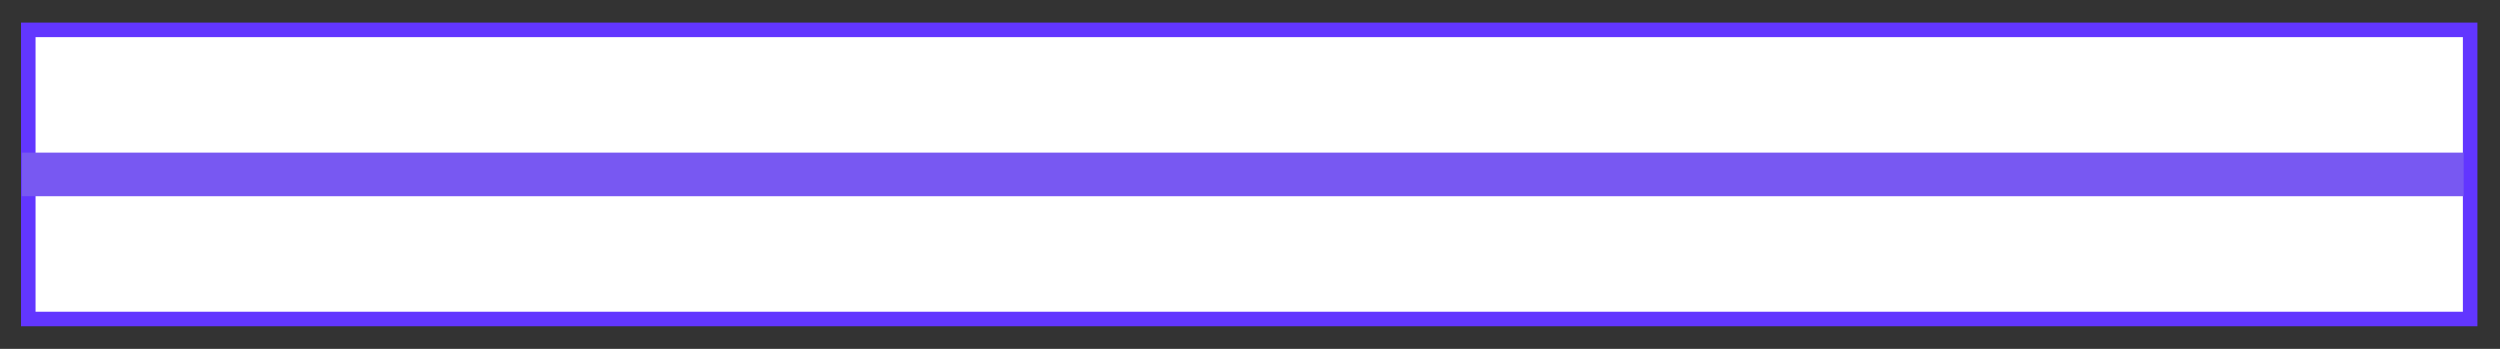 <?xml version="1.0" encoding="UTF-8"?>
<svg width="86px" height="12px" viewBox="0 0 86 12" version="1.1" xmlns="http://www.w3.org/2000/svg" xmlns:xlink="http://www.w3.org/1999/xlink">
    <rect x="0" y="0" width="86" height="12" fill="#333333" stroke="none"/>
    <title>Group 238</title>
    <g id="Portal---SmartPix-|-DME-Interface-|-2D-Plan-Update" stroke="none" stroke-width="1" fill="none" fill-rule="evenodd">
        <g id="Group-238" transform="translate(0.973, 1.027)">
            <polygon id="Rectangle-28" stroke="#6236FF" stroke-width="0.5" fill="#FFFFFF" transform="translate(42, 4.973) scale(-1, 1) rotate(90) translate(-42, -4.973) " points="37.027 -37.027 46.973 -37.027 46.973 46.973 37.027 46.973"></polygon>
            <line x1="0.527" y1="4.973" x2="83.027" y2="4.973" id="Line-22" stroke="#7858F2" stroke-width="1.5" stroke-linecap="square"></line>
        </g>
    </g>
</svg>
